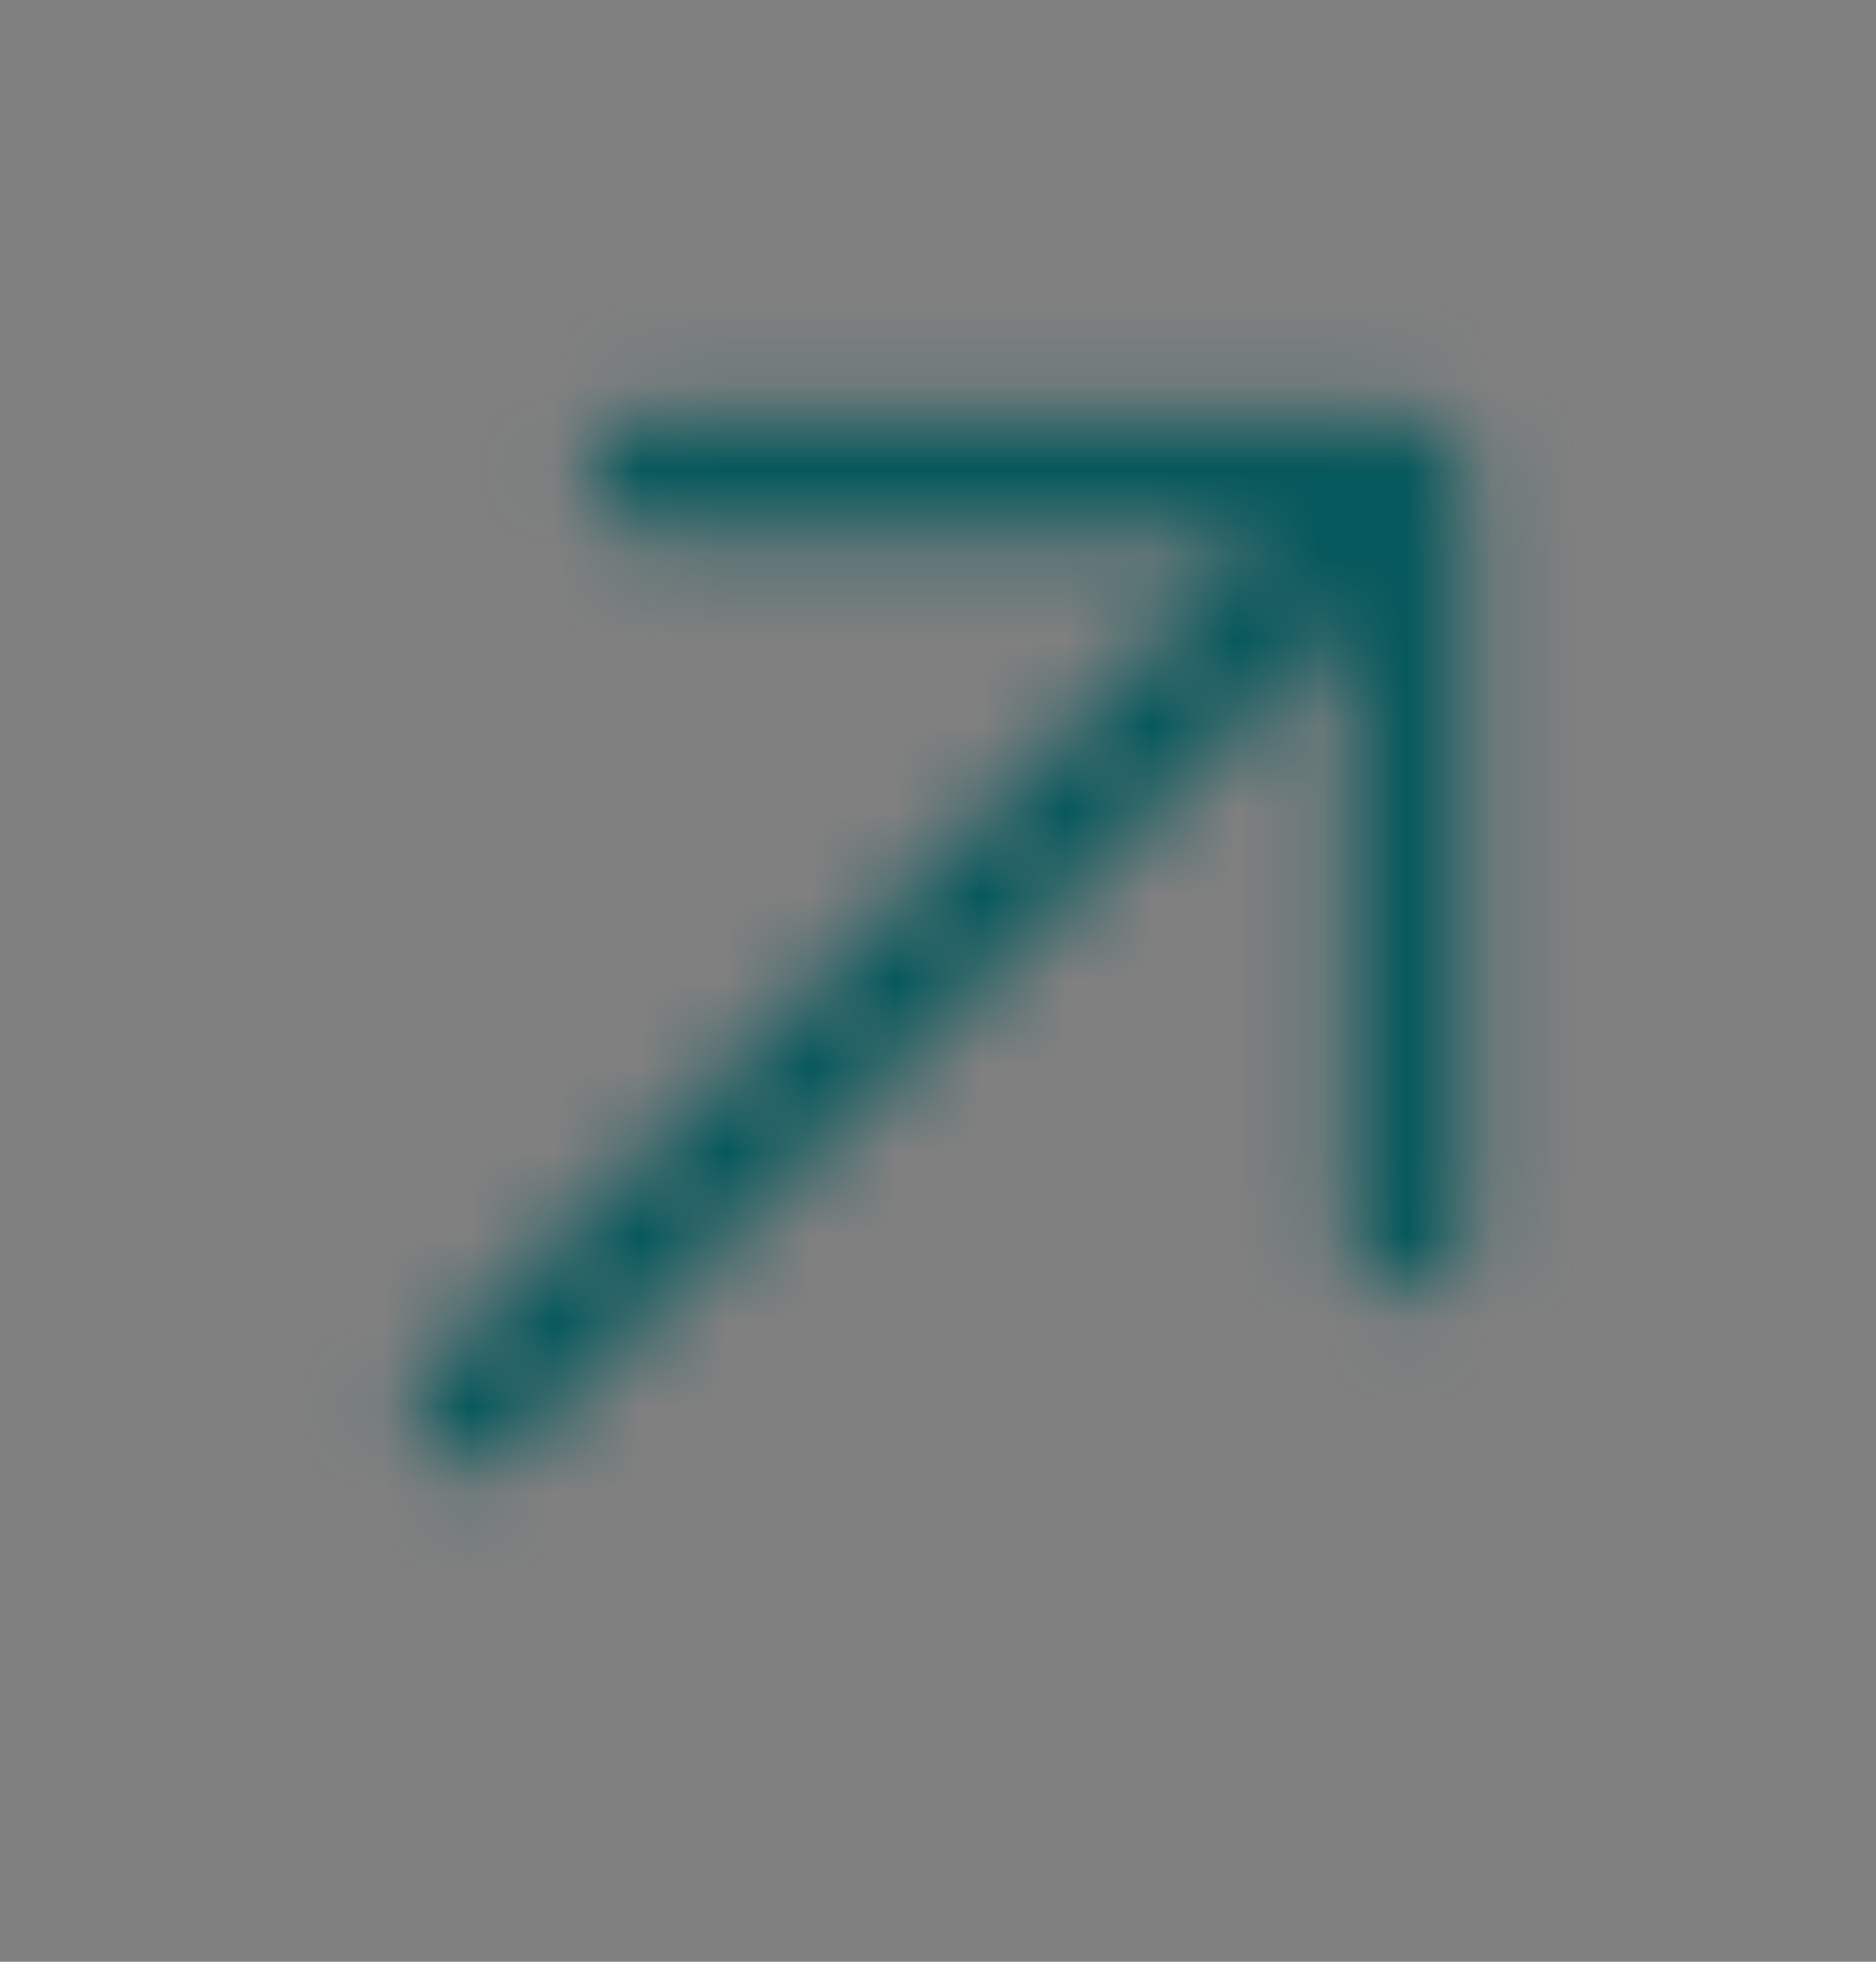 <svg width="22" height="23" viewBox="0 0 22 23" fill="none" xmlns="http://www.w3.org/2000/svg">
<rect x="0" y="0" width="22" height="23" fill="#808080" stroke="none"/>
<mask id="mask0_114_54" style="mask-type:alpha" maskUnits="userSpaceOnUse" x="0" y="0" width="22" height="23">
<g clip-path="url(#clip0_114_54)">
<path d="M17.187 5.55V14.488C17.187 14.867 16.88 15.175 16.5 15.175C16.12 15.175 15.812 14.867 15.812 14.488V7.209L5.987 17.037C5.718 17.305 5.283 17.305 5.014 17.037C4.745 16.768 4.745 16.332 5.014 16.063L14.841 6.237H7.562C7.183 6.237 6.875 5.929 6.875 5.55C6.875 5.17 7.183 4.862 7.562 4.862H16.5C16.88 4.862 17.187 5.17 17.187 5.55Z" fill="black"/>
</g>
</mask>
<g mask="url(#mask0_114_54)">
<rect y="0.05" width="22" height="22" fill="white"/>
<rect y="0.05" width="22" height="22" fill="#37D1C2"/>
<rect y="0.05" width="22" height="22" fill="#05585C"/>
</g>
<defs>
<clipPath id="clip0_114_54">
<rect width="22" height="22" fill="white" transform="translate(0 0.05)"/>
</clipPath>
</defs>
</svg>
